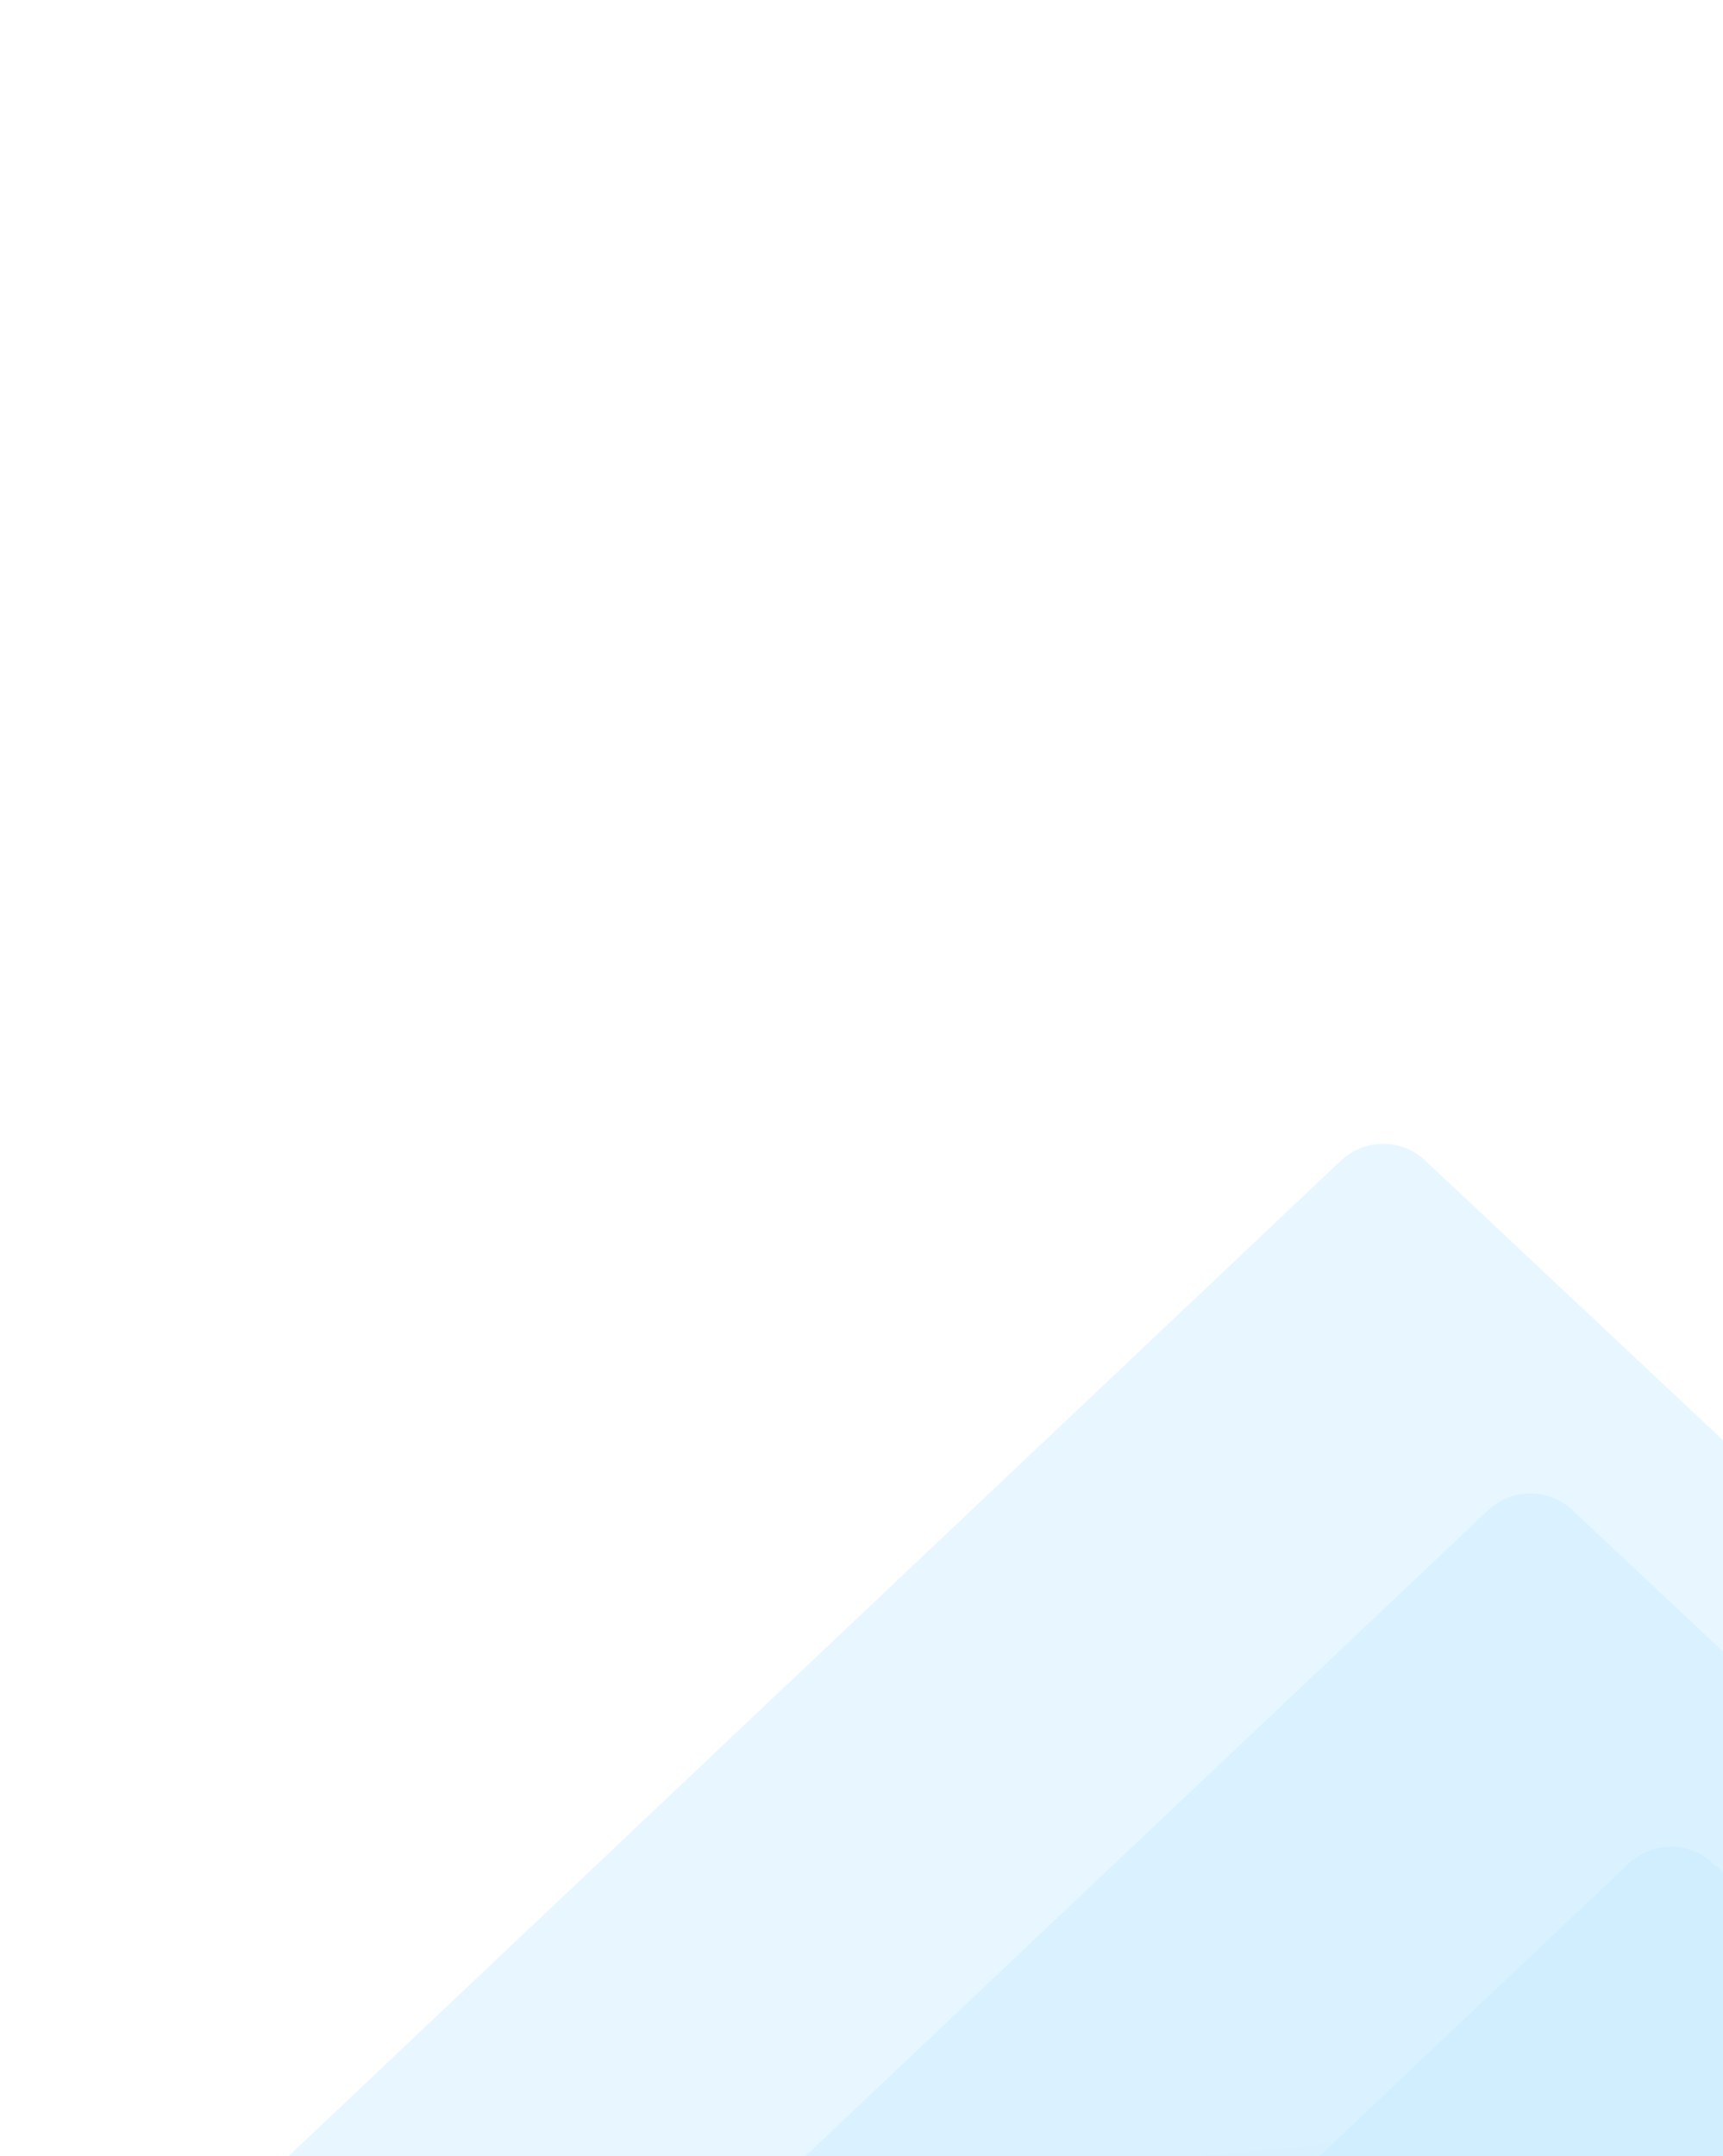<svg width="720" height="901" viewBox="0 0 720 901" fill="none" xmlns="http://www.w3.org/2000/svg" xmlns:xlink="http://www.w3.org/1999/xlink">
<g opacity="0.5">
<path opacity="0.5" d="M595.55 484.911C585.639 475.603 570.192 475.631 560.315 484.974L103.235 917.332C92.309 927.667 92.561 945.136 103.779 955.152L1482.95 2186.54C1497.93 2199.91 1521.77 2191.7 1525.33 2171.94L1648.34 1489.76C1649.89 1481.2 1646.99 1472.44 1640.65 1466.48L595.55 484.911Z" fill="url(#paint0_linear_3727_14277)"/>
<path opacity="0.6" d="M657.072 630.971C647.162 621.663 631.714 621.691 621.837 631.034L243.477 988.93C232.552 999.265 232.803 1016.73 244.021 1026.75L1395.09 2054.47C1410.07 2067.85 1433.91 2059.63 1437.47 2039.87L1539.23 1475.56C1540.77 1466.99 1537.88 1458.23 1531.54 1452.28L657.072 630.971Z" fill="url(#paint1_linear_3727_14277)"/>
<g style="mix-blend-mode:screen">
<rect width="1671.31" height="1142.52" transform="matrix(-0.686 -0.727 -0.731 0.682 1591.95 1114.21)" fill="url(#pattern0_3727_14277)"/>
</g>
<path d="M715.841 778.596C705.93 769.288 690.483 769.315 680.606 778.658L379.666 1063.32C368.74 1073.66 368.991 1091.13 380.21 1101.14L1306.94 1928.57C1321.92 1941.94 1345.76 1933.73 1349.32 1913.97L1430.18 1465.57C1431.72 1457 1428.83 1448.24 1422.49 1442.29L715.841 778.596Z" fill="url(#paint2_linear_3727_14277)"/>
<g style="mix-blend-mode:screen" opacity="0.6">
<rect width="707.604" height="845.915" transform="matrix(0.498 0.867 0.975 0.222 384.766 847.831)" fill="url(#pattern1_3727_14277)"/>
</g>
</g>
<defs>


<linearGradient id="paint0_linear_3727_14277" x1="887.234" y1="853.345" x2="987.198" y2="1927.69" gradientUnits="userSpaceOnUse">
<stop stop-color="#A1DEFF"/>
<stop offset="0.565" stop-color="#6F63FF" stop-opacity="0"/>
<stop offset="1" stop-color="#FE66BA"/>
</linearGradient>
<linearGradient id="paint1_linear_3727_14277" x1="899.56" y1="938.174" x2="983.627" y2="1841.65" gradientUnits="userSpaceOnUse">
<stop stop-color="#A1DEFF"/>
<stop offset="0.565" stop-color="#6F63FF" stop-opacity="0"/>
<stop offset="1" stop-color="#FE66BA"/>
</linearGradient>
<linearGradient id="paint2_linear_3727_14277" x1="909.946" y1="1025.58" x2="978.376" y2="1761.02" gradientUnits="userSpaceOnUse">
<stop stop-color="#A1DEFF"/>
<stop offset="0.565" stop-color="#6F63FF" stop-opacity="0"/>
<stop offset="1" stop-color="#FE66BA"/>
</linearGradient>
</defs>
</svg>
